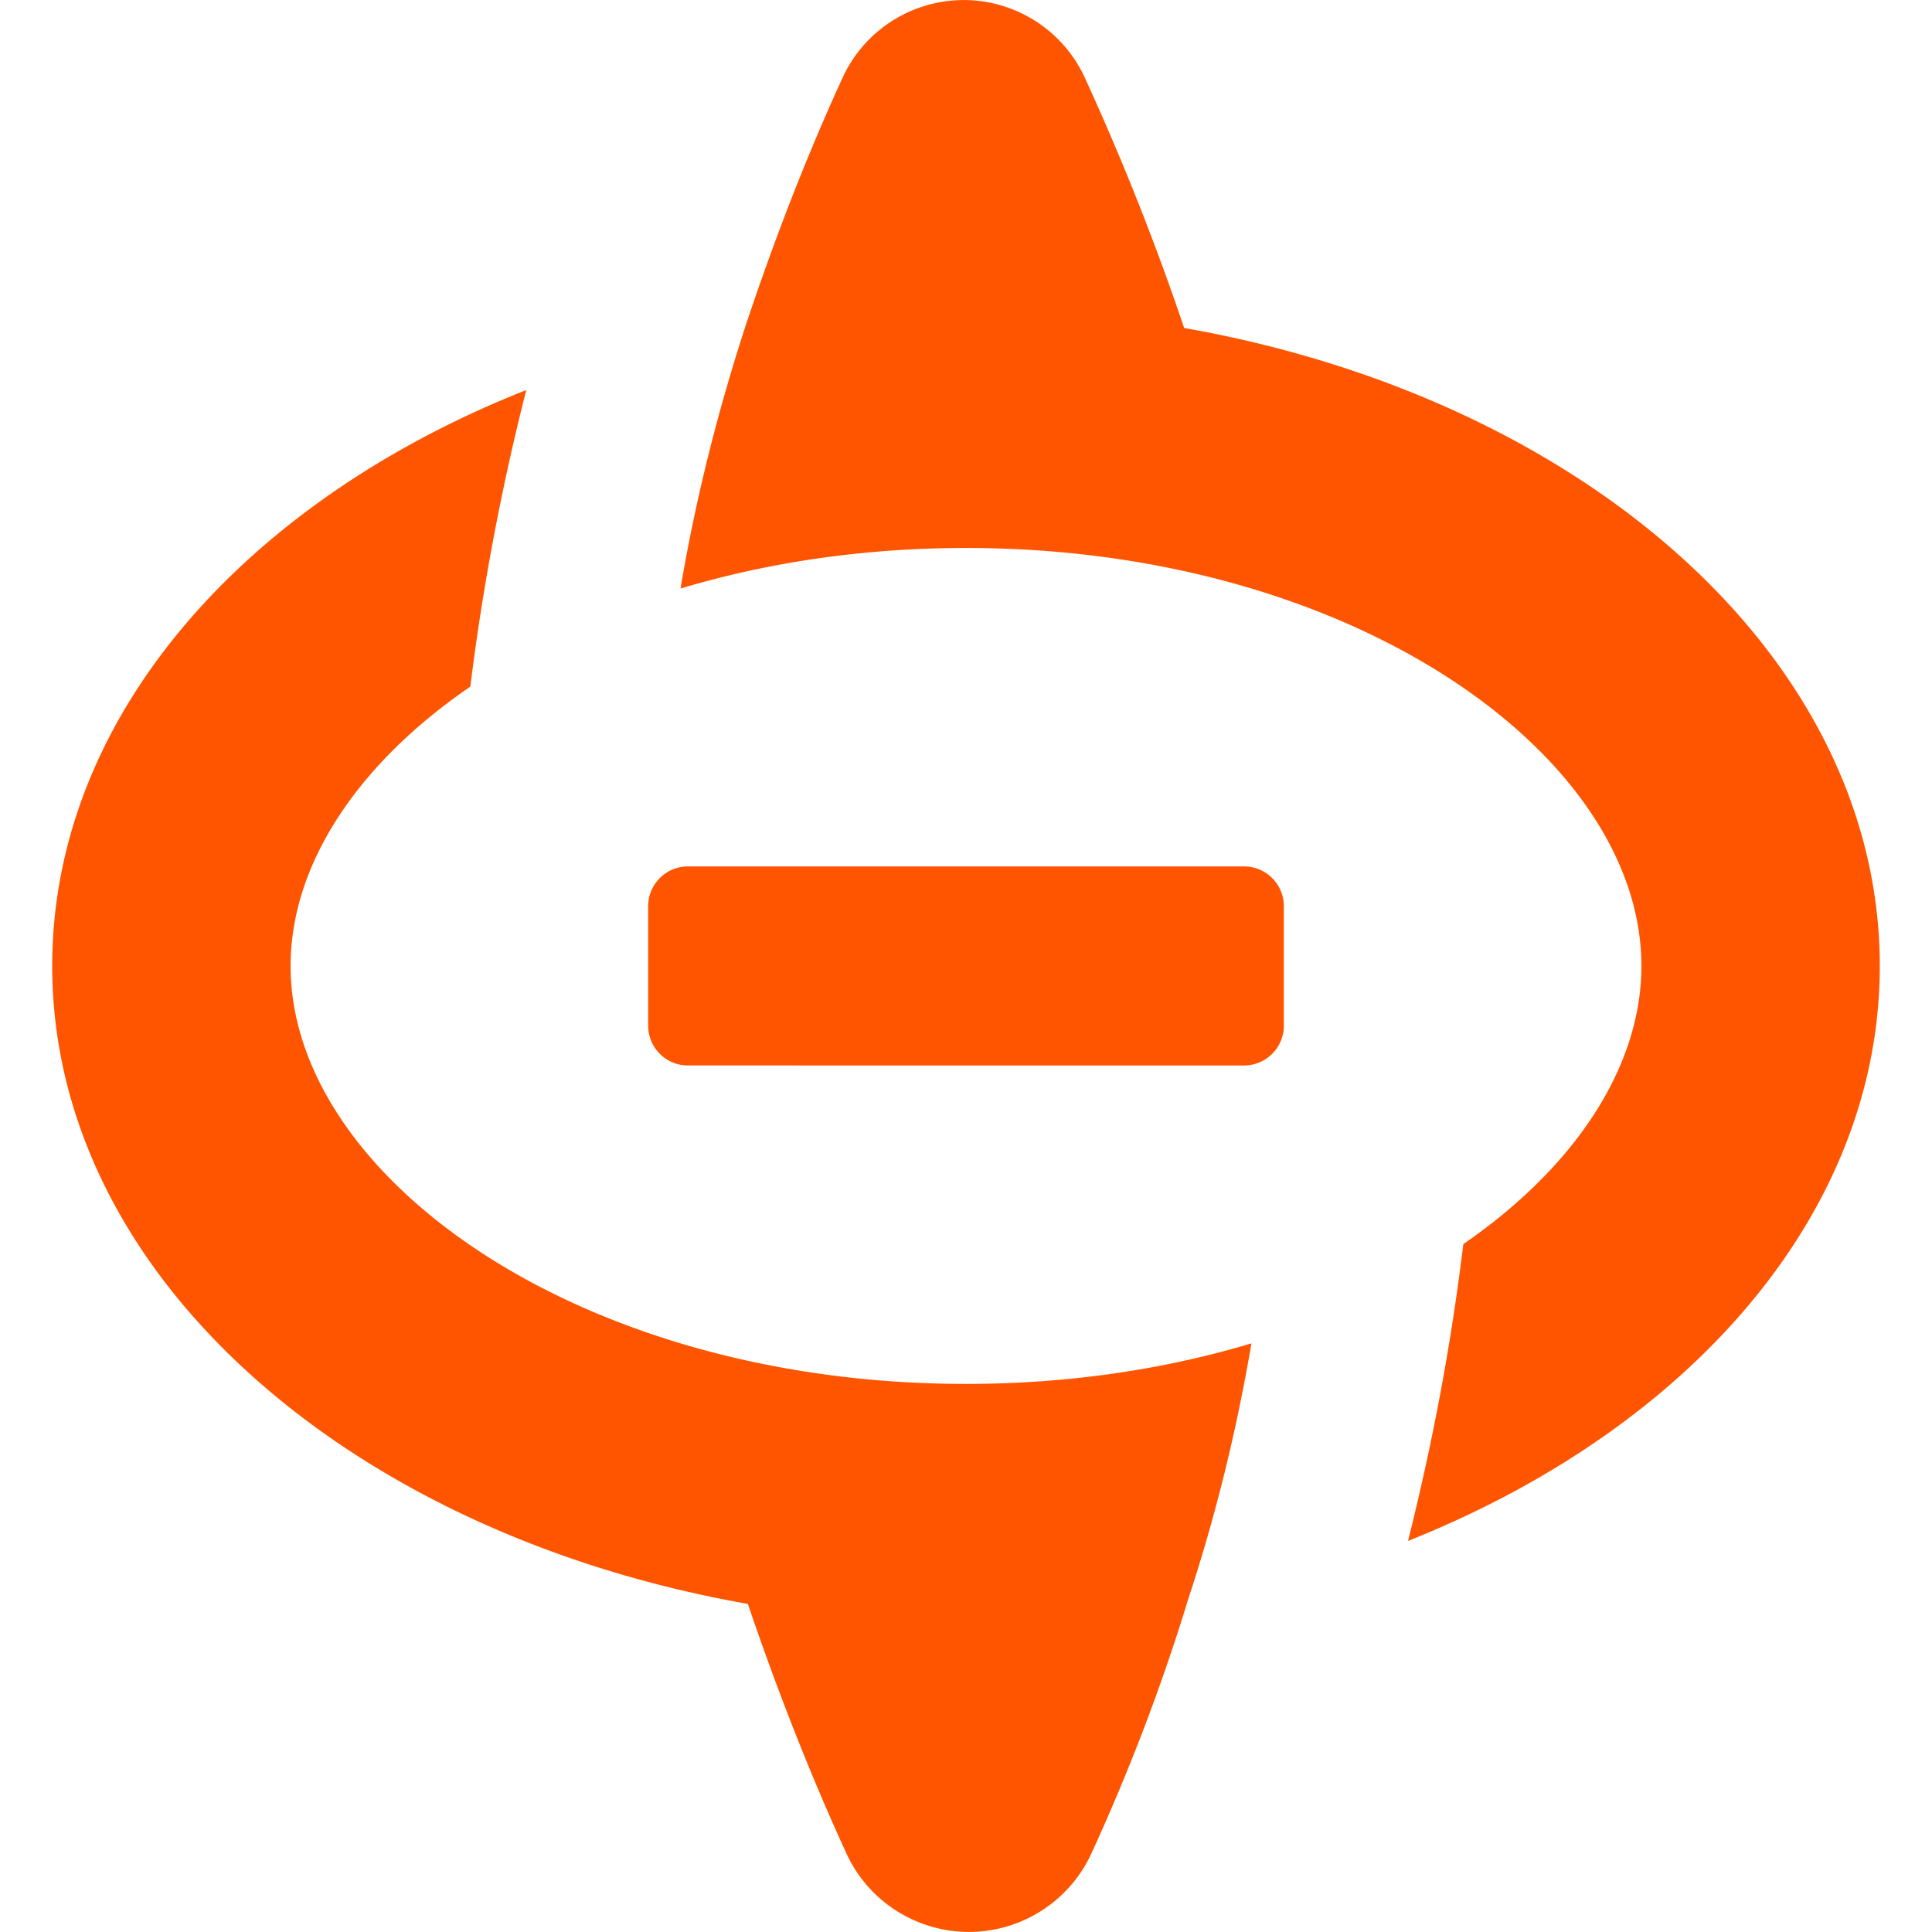<?xml version="1.0" standalone="no"?><!DOCTYPE svg PUBLIC "-//W3C//DTD SVG 1.1//EN" "http://www.w3.org/Graphics/SVG/1.1/DTD/svg11.dtd"><svg t="1654064046844" class="icon" viewBox="0 0 1024 1024" version="1.1" xmlns="http://www.w3.org/2000/svg" p-id="3246" xmlns:xlink="http://www.w3.org/1999/xlink" width="200" height="200"><defs><style type="text/css">@font-face { font-family: feedback-iconfont; src: url("//at.alicdn.com/t/font_1031158_u69w8yhxdu.woff2?t=1630033759944") format("woff2"), url("//at.alicdn.com/t/font_1031158_u69w8yhxdu.woff?t=1630033759944") format("woff"), url("//at.alicdn.com/t/font_1031158_u69w8yhxdu.ttf?t=1630033759944") format("truetype"); }
</style></defs><path d="M278.918 206.754c-13.279 52.349-23.159 104.747-29.638 157.178-59.743 40.885-95.26 94.272-95.26 148.037 0 111.583 152.966 221.533 357.979 221.533 54.792 0 105.868-7.854 151.297-21.493-7.766 45.33-18.62 90.715-34.166 137.537l0.047-0.006c-13.539 44.115-30.155 87.76-49.844 130.934l-0.822 1.793a71.47 71.47 0 0 1-35.165 35.176c-35.516 16.295-77.456 1.032-94.263-34.088l-0.498-1.068-2.076-4.55c-17.25-38.018-33.424-78.989-48.521-122.913l-1.804-5.278 0.188 0.562C184.719 812.843 27.676 675.588 27.676 511.972c0-130.74 100.269-244.642 248.544-304.156l2.698-1.063z m261.328-200.272a70.645 70.645 0 0 1 34.766 34.786l0.996 2.175a1362.883 1362.883 0 0 1 51.618 130.397C839.281 211.099 996.324 348.354 996.324 511.972c0 131.174-100.941 245.406-250.041 304.751 13.174-52.398 22.943-104.835 29.309-157.309 59.215-40.808 94.388-93.937 94.388-147.442 0-111.583-152.966-221.533-357.979-221.533-54.798 0-105.873 7.857-151.306 21.496 7.763-46.116 19.19-91.994 33.914-137.532h-0.006c15.357-46.263 32.015-89.19 49.971-128.786l2.001-4.387c16.273-35.461 58.21-51.02 93.671-34.75z m119.158 452.746c11.629 0 21.058 9.443 21.058 21.097v63.294c0 11.651-9.429 21.097-21.061 21.097H364.599c-11.632 0-21.061-9.446-21.061-21.097v-63.294c0-11.651 9.429-21.1 21.061-21.1h294.801z" fill="#FF5500" p-id="3247"></path></svg>